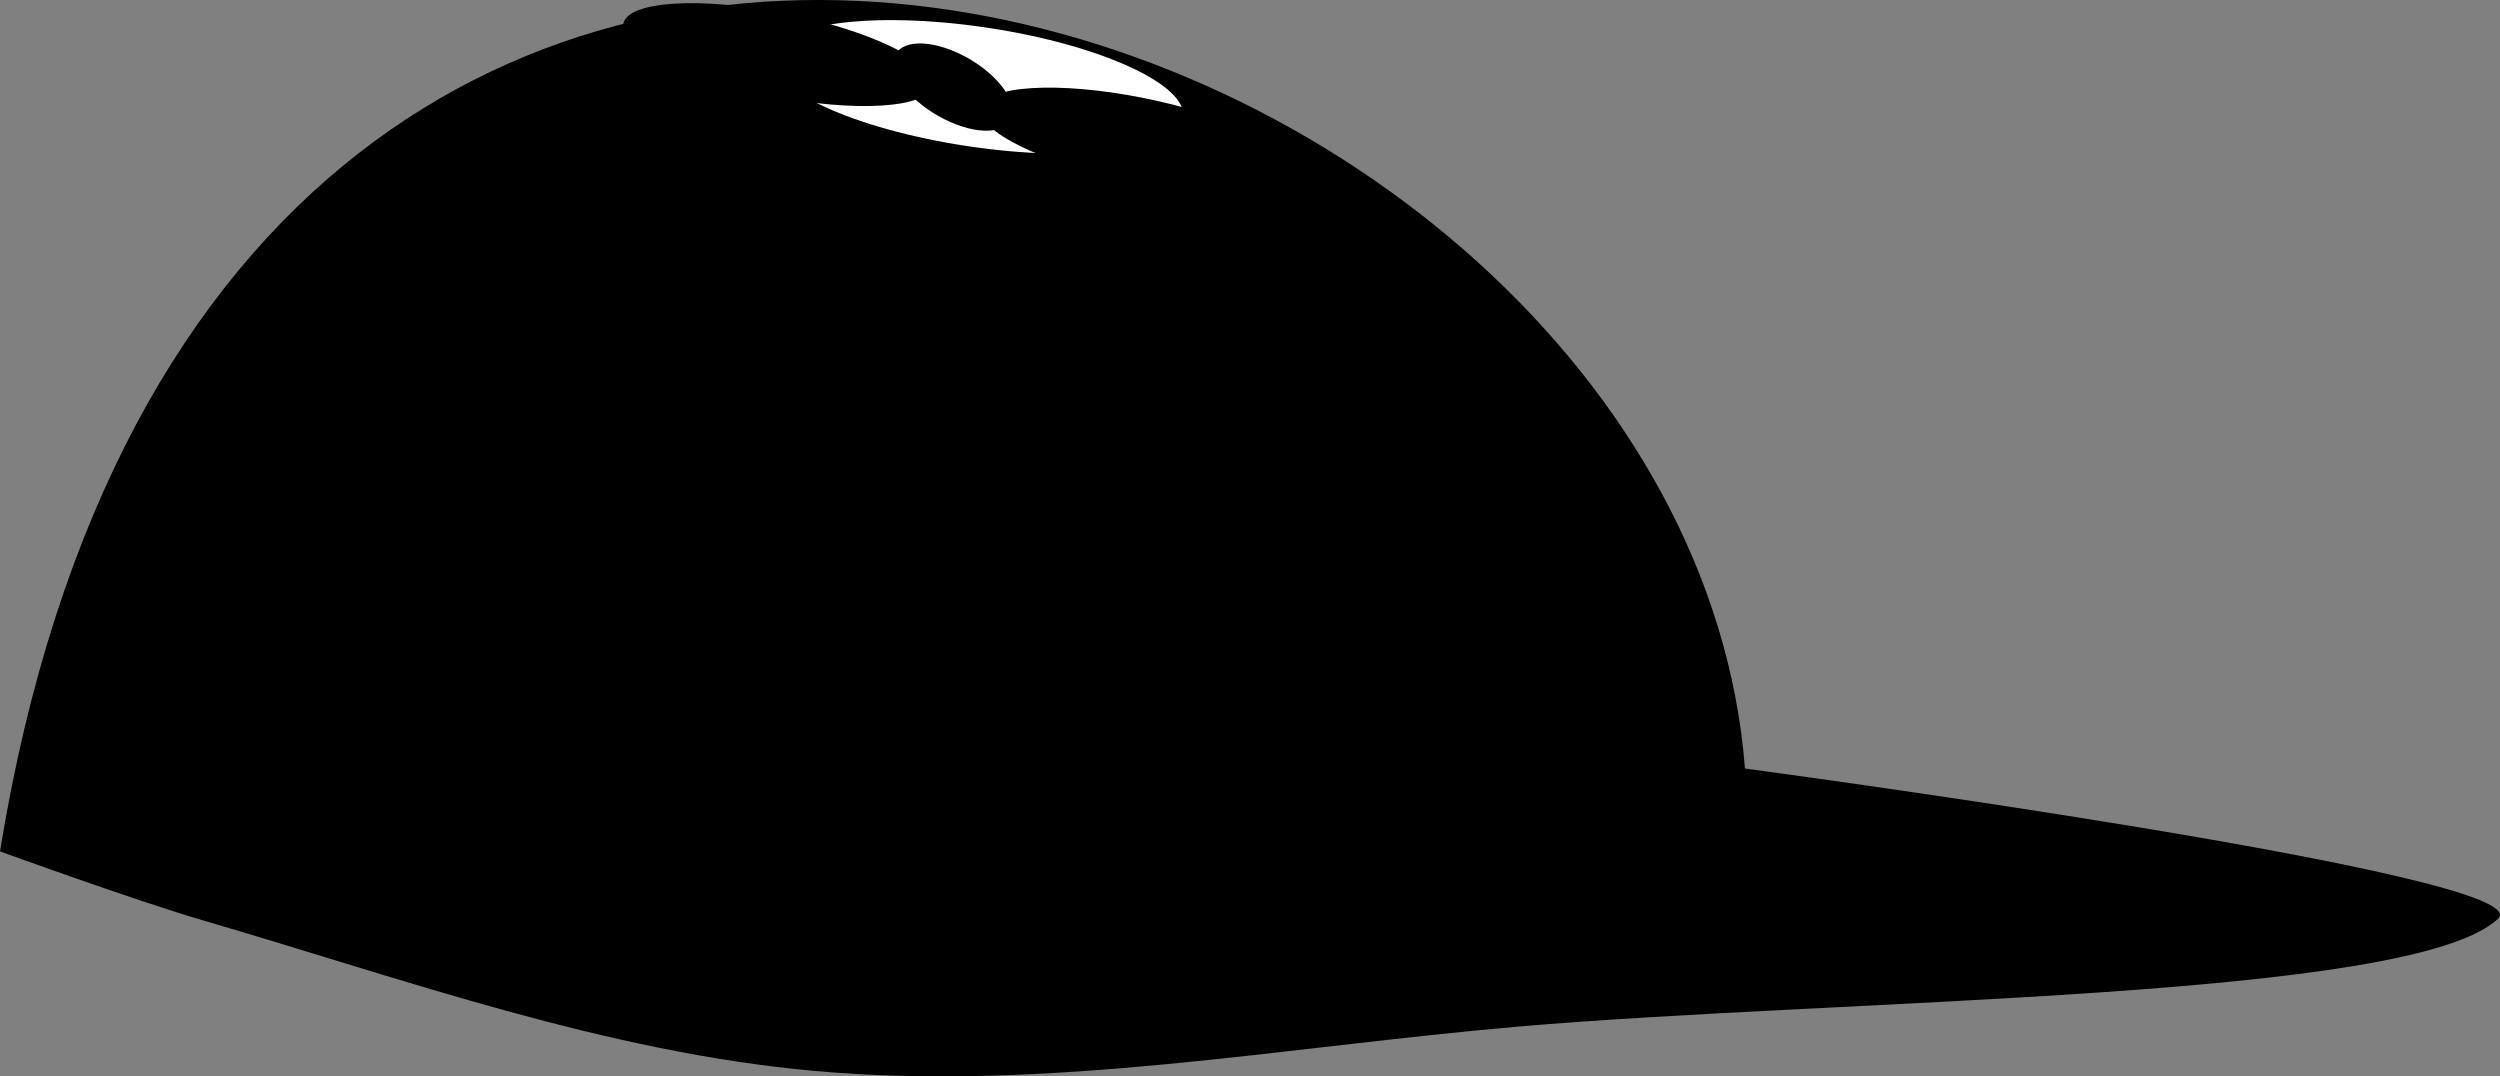 <?xml version="1.0" encoding="utf-8"?>
<svg id="svg1587" version="1.1" viewBox="0 0 89.029 38.33" height="38.33mm" width="89.029mm" xmlns="http://www.w3.org/2000/svg">
  <rect x="0" y="0" width="89.029" height="38.33" fill="#808080" stroke="none"/>
  <g transform="translate(-106.312,-101.783)" id="layer1">
    <g id="g2239">
      <path style="fill-opacity: 1; stroke: none; stroke-width: 0.265px; stroke-linecap: butt; stroke-linejoin: miter; stroke-opacity: 1;" d="m 106.312,132.101 c 7.89,-48.562 59.994,-30.58 62.141,-2.949 0,0 28.472,3.797 26.818,5.35 -3.078,2.891 -23.248,2.832 -34.912,3.841 -8.33,0.72 -16.707,2.322 -25.035,1.578 -7.434,-0.665 -14.579,-3.256 -21.743,-5.35 -2.457,-0.718 -7.27,-2.469 -7.27,-2.469 z" id="path2164"/>
      <ellipse style="fill:#ffffff;stroke:none;stroke-width:7.265;stroke-linecap:round;stroke-linejoin:round;stroke-opacity:1" id="path2172" cx="156.009" cy="82.866" rx="7.409" ry="2.138" transform="matrix(0.989,0.148,-0.159,0.987,0,0)"/>
      <ellipse style="stroke: none; stroke-width: 7.265; stroke-linecap: round; stroke-linejoin: round; stroke-opacity: 1;" id="path2166" cx="151.798" cy="75.346" rx="5.614" ry="1.491" transform="rotate(11.342)"/>
      <ellipse transform="rotate(11.342)" ry="1.491" rx="5.614" cy="75.791" cx="164.872" id="ellipse2168" style="stroke: none; stroke-width: 7.265; stroke-linecap: round; stroke-linejoin: round; stroke-opacity: 1;"/>
      <ellipse style="stroke: none; stroke-width: 7.465; stroke-linecap: round; stroke-linejoin: round; stroke-opacity: 1;" id="ellipse2170" cx="157.516" cy="41.255" rx="2.312" ry="1.245" transform="matrix(0.914,0.405,-0.09,0.996,0,0)"/>
    </g>
  </g>
</svg>